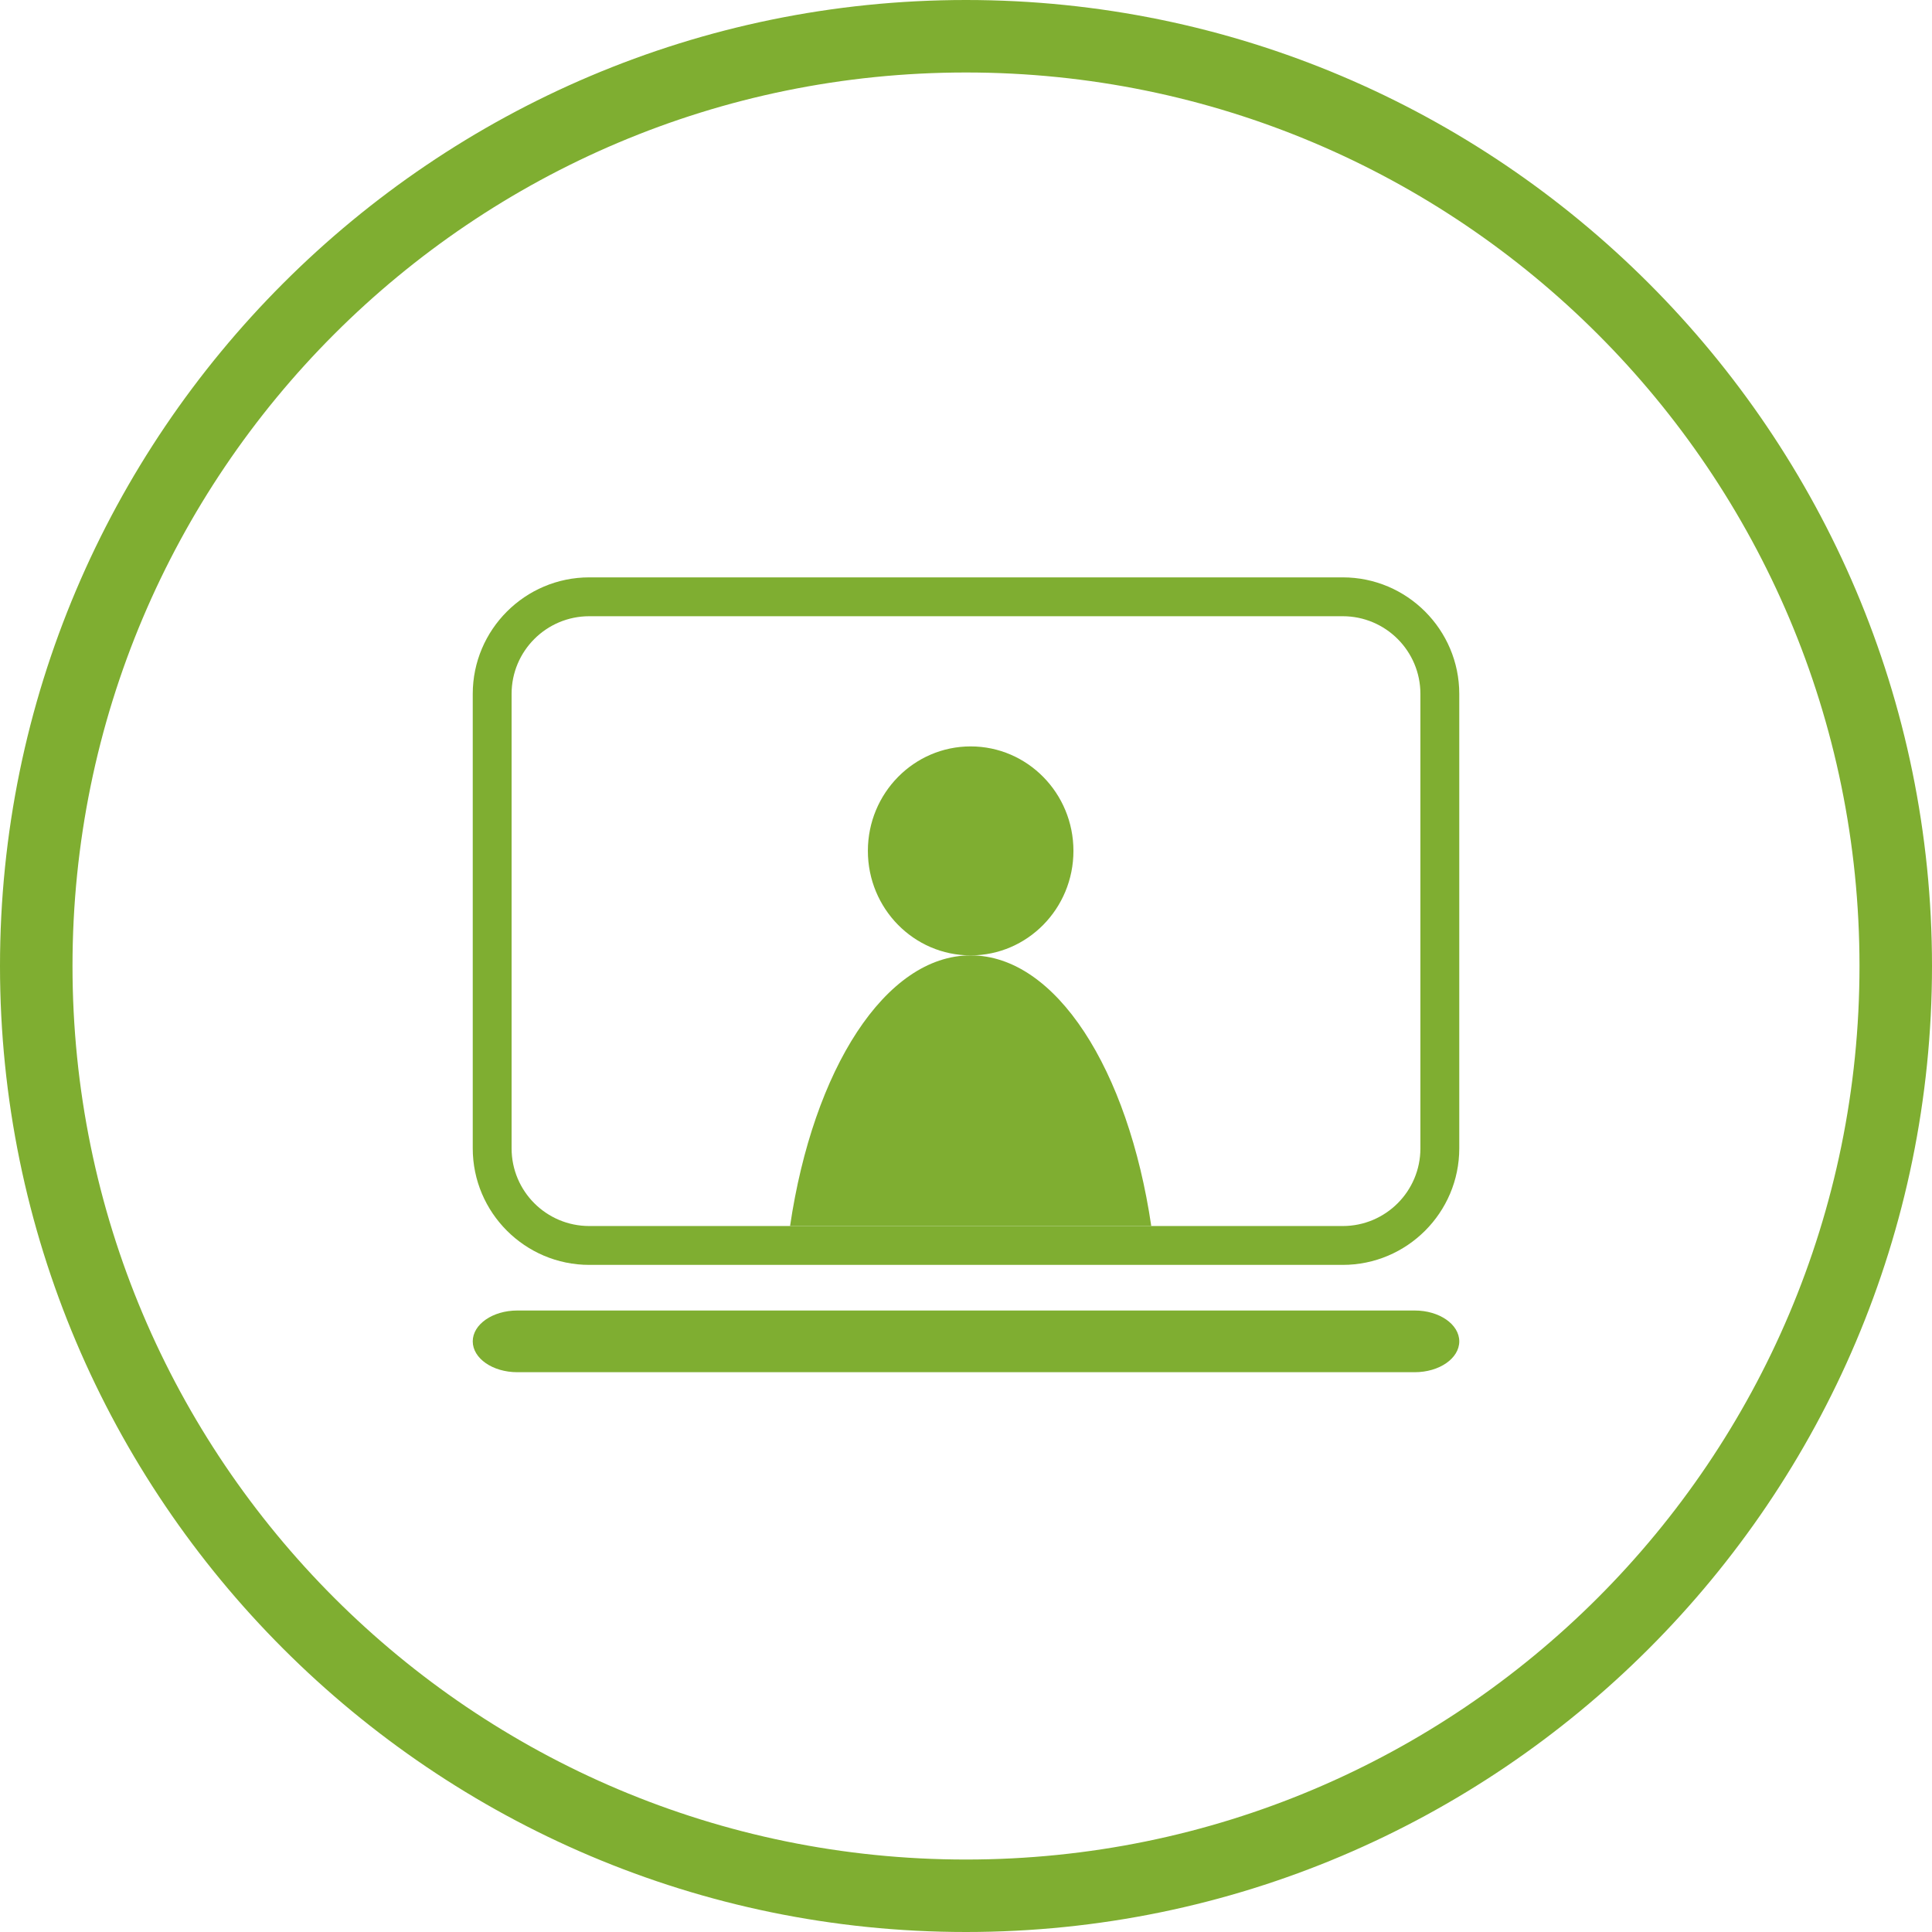 <?xml version="1.0" encoding="utf-8"?>
<!-- Generator: Adobe Illustrator 15.0.0, SVG Export Plug-In . SVG Version: 6.00 Build 0)  -->
<svg version="1.2" baseProfile="tiny" id="Vrstva_1"
	 xmlns="http://www.w3.org/2000/svg" xmlns:xlink="http://www.w3.org/1999/xlink" x="0px" y="0px" width="118.875px"
	 height="118.875px" viewBox="0 0 118.875 118.875" xml:space="preserve">
<path fill="#7FAE31" d="M82.618,35.525h-46.36c-3.952,0-7.17,3.218-7.17,7.171v27.962c0,3.952,3.218,7.17,7.17,7.17h46.36
	c3.953,0,7.17-3.218,7.17-7.17V42.696C89.788,38.743,86.571,35.525,82.618,35.525z M87.397,70.658c0,2.64-2.14,4.779-4.779,4.779
	h-46.36c-2.64,0-4.78-2.14-4.78-4.779V42.696c0-2.64,2.141-4.78,4.78-4.78h46.36c2.64,0,4.779,2.14,4.779,4.78V70.658z"/>
<ellipse fill="#7FAE31" cx="59.724" cy="52.355" rx="6.324" ry="6.429"/>
<path fill="#7FAE31" d="M70.837,75.437c-1.422-9.628-5.857-16.653-11.112-16.653s-9.69,7.025-11.113,16.653H70.837z"/>
<path fill="#7FAE31" d="M89.788,82.533c0,1.05-1.228,1.898-2.74,1.898H31.829c-1.515,0-2.741-0.849-2.741-1.898l0,0
	c0-1.047,1.227-1.898,2.741-1.898h55.219C88.561,80.634,89.788,81.486,89.788,82.533L89.788,82.533z"/>
<path fill="#7FAE31" d="M59.437,0C26.662,0,0,26.664,0,59.437c0,32.775,26.662,59.438,59.437,59.438
	c32.773,0,59.438-26.662,59.438-59.438C118.875,26.664,92.21,0,59.437,0z M59.437,114.416c-30.362,0-54.976-24.617-54.976-54.979
	S29.074,4.46,59.437,4.46c30.36,0,54.977,24.615,54.977,54.977S89.797,114.416,59.437,114.416z"/>
</svg>
